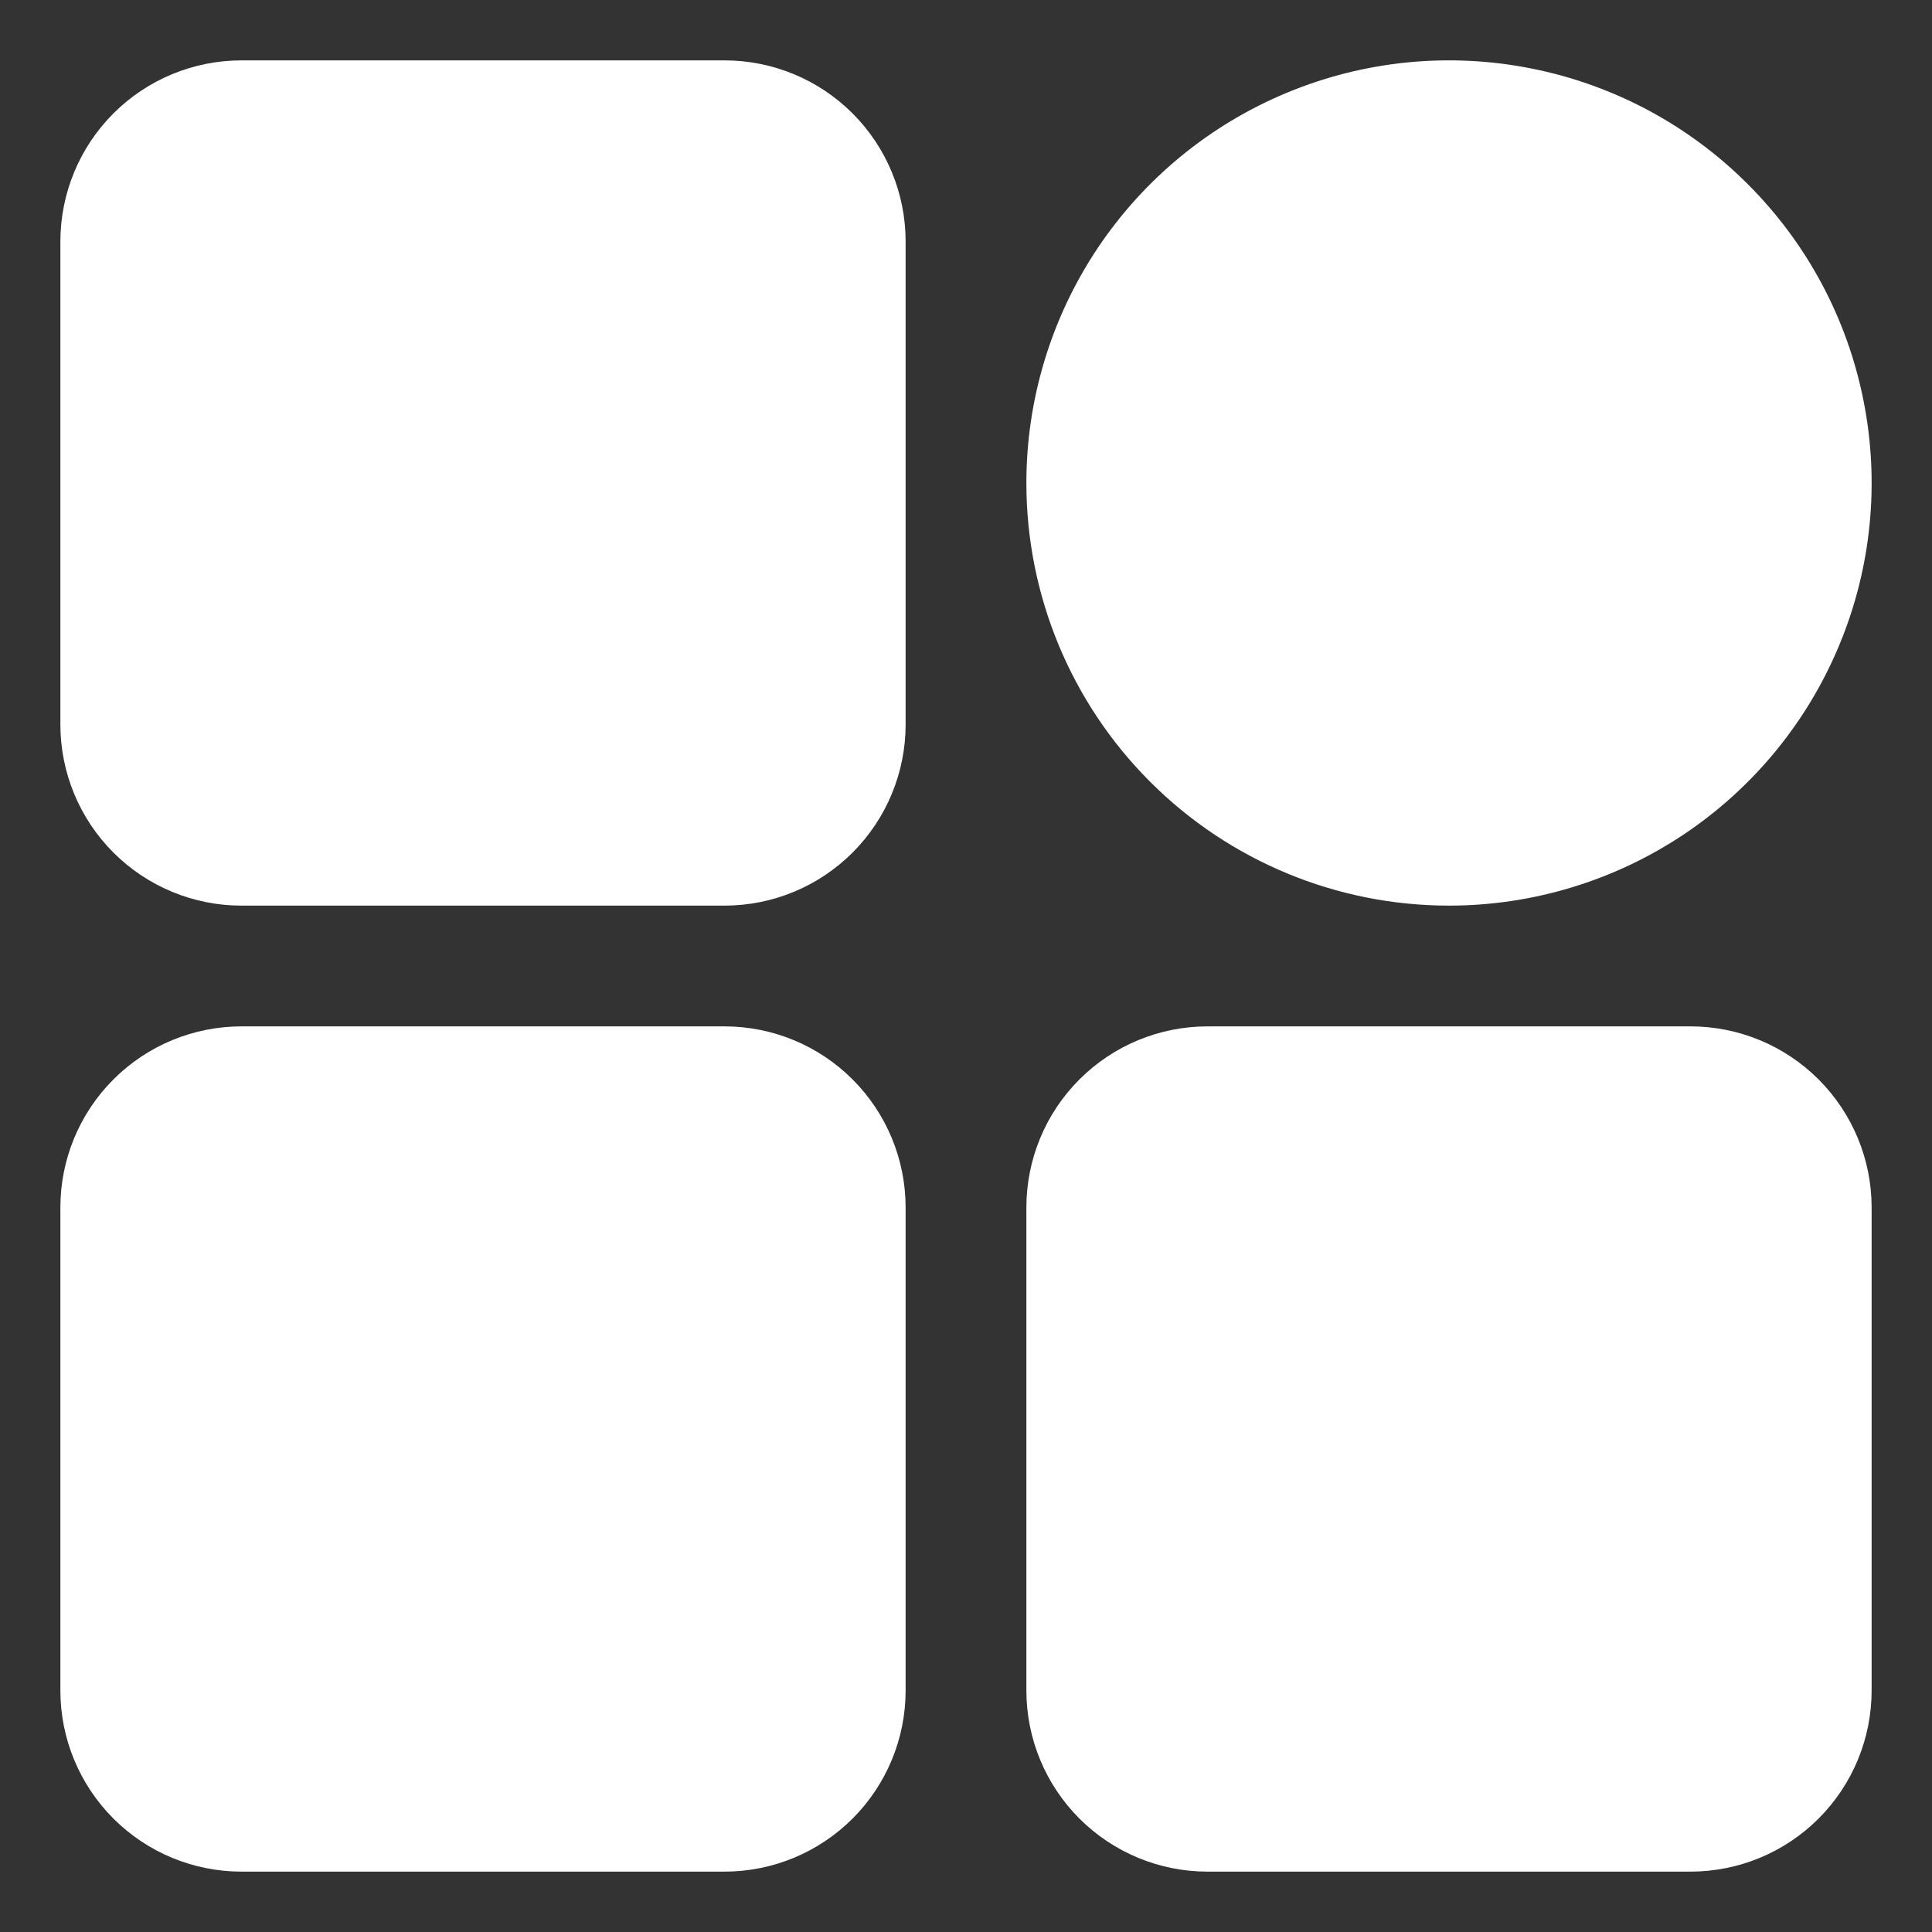 <?xml version="1.0" encoding="UTF-8"?> <svg xmlns="http://www.w3.org/2000/svg" width="24" height="24" viewBox="0 0 24 24" fill="none"><rect x="0" y="0" width="24" height="24" fill="#333333" stroke="none"/><g clip-path="url(#clip0_415_3483)"><path d="M9 0.75H3C2.403 0.75 1.831 0.987 1.409 1.409C0.987 1.831 0.75 2.403 0.75 3V9C0.75 9.597 0.987 10.169 1.409 10.591C1.831 11.013 2.403 11.25 3 11.25H9C9.597 11.25 10.169 11.013 10.591 10.591C11.013 10.169 11.25 9.597 11.25 9V3C11.25 2.403 11.013 1.831 10.591 1.409C10.169 0.987 9.597 0.75 9 0.75Z" fill="white"></path><path d="M9 12.75H3C2.403 12.75 1.831 12.987 1.409 13.409C0.987 13.831 0.75 14.403 0.75 15V21C0.75 21.597 0.987 22.169 1.409 22.591C1.831 23.013 2.403 23.25 3 23.25H9C9.597 23.25 10.169 23.013 10.591 22.591C11.013 22.169 11.25 21.597 11.25 21V15C11.25 14.403 11.013 13.831 10.591 13.409C10.169 12.987 9.597 12.75 9 12.75Z" fill="white"></path><path d="M21 12.75H15C14.403 12.75 13.831 12.987 13.409 13.409C12.987 13.831 12.75 14.403 12.75 15V21C12.75 21.597 12.987 22.169 13.409 22.591C13.831 23.013 14.403 23.25 15 23.25H21C21.597 23.25 22.169 23.013 22.591 22.591C23.013 22.169 23.25 21.597 23.25 21V15C23.25 14.403 23.013 13.831 22.591 13.409C22.169 12.987 21.597 12.75 21 12.75Z" fill="white"></path><path d="M18 11.25C19.038 11.25 20.053 10.942 20.917 10.365C21.78 9.788 22.453 8.968 22.85 8.009C23.248 7.05 23.352 5.994 23.149 4.976C22.947 3.957 22.447 3.022 21.712 2.288C20.978 1.553 20.043 1.053 19.024 0.851C18.006 0.648 16.95 0.752 15.991 1.15C15.032 1.547 14.212 2.22 13.635 3.083C13.058 3.947 12.75 4.962 12.75 6C12.75 7.392 13.303 8.728 14.288 9.712C15.272 10.697 16.608 11.25 18 11.25Z" fill="white"></path></g><defs><clipPath id="clip0_415_3483"><rect width="24" height="24" fill="white"></rect></clipPath></defs></svg> 